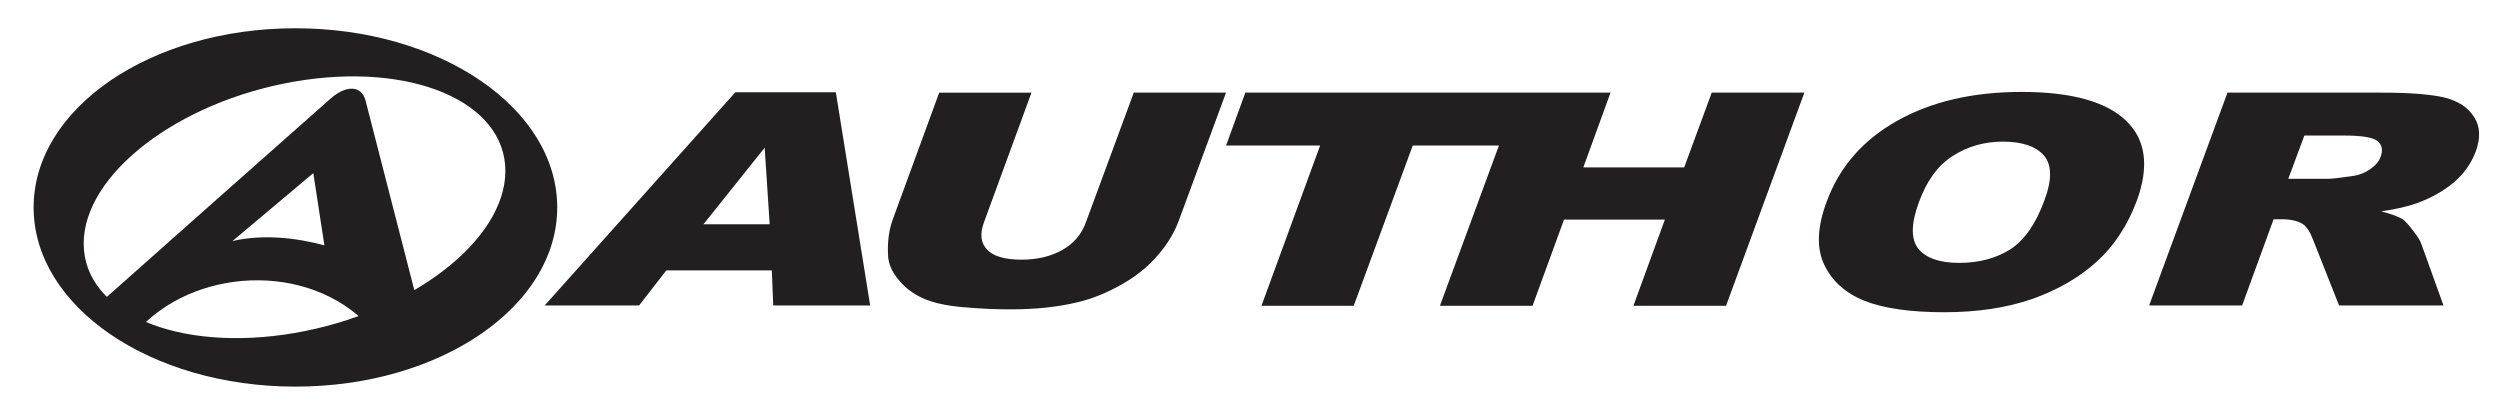 <svg xmlns="http://www.w3.org/2000/svg" width="699" height="114" version="1.2"><style>.s0{fill:#231f20}</style><g id="g8"><g id="g10"><path id="path12 copy 3" fill-rule="evenodd" d="M29.1 83.7c21.2-18.8 42.2-37.5 63.4-56.2 4.4-3.8 8.6-3.6 9.7.6l15.9 61.8-13.4 3c-16-19.4-48.4-18.8-65.2-1.6zm61.6-15.1-3.1-20.2-22.6 19c8.6-2 17.9-.9 25.7 1.2z" class="s0"/><path id="path14 copy 3" fill-rule="evenodd" d="M82.6 108.1C42.1 108.1 9.4 85.7 9.4 58c0-27.7 32.7-50.1 73.2-50.1s73.2 22.4 73.2 50.1c0 27.7-32.7 50.1-73.2 50.1zm-59.2-40c0 19.4 26.4 30.6 59 25 32.5-5.6 58.9-25.9 58.9-45.3s-26.4-30.6-58.9-25c-32.6 5.6-59 25.9-59 45.3z" class="s0"/><path id="path16" fill-rule="evenodd" d="M215.8 75.6h-29.5l-7.6 9.8h-26.4l53.3-59.6h28.1l9.6 59.6h-27.1zm-.6-12.9-1.4-21.4-17.1 21.4zM317 25.9h25.8l-13.1 35.5q-1.9 5.3-6 10-4 4.7-10.2 8.2-6.2 3.5-12.2 4.9-8.2 2-18.8 2-6.1 0-13.1-.6t-11.1-2.4q-4.2-1.8-7-5.2-2.8-3.3-3-6.8-.3-5.7 1.3-10.1l13-35.5h25.8l-13.3 36.3q-1.8 4.9 1 7.7 2.7 2.7 9.5 2.7 6.6 0 11.4-2.7 4.8-2.7 6.6-7.7zm31.2 0h102.1l-7.6 20.9h28.2l7.7-20.9h25.9l-21.9 59.6h-25.9l8.8-24.1h-28.2l-8.8 24.1h-25.9l16.5-44.8H395l-16.5 44.8h-25.8l16.4-44.8h-26.3zm162.5 30.6q5.3-14.6 19.7-22.7 14.4-8.1 34.8-8.1 20.8 0 29.2 8 8.3 7.9 3.1 22.3-3.9 10.5-11.3 17.2-7.3 6.6-18 10.4-10.7 3.7-24.6 3.7-14.2 0-22.3-3.2-8-3.2-11.3-10.2-3.2-6.9.7-17.4zm25.8.1q-3.3 9-.1 13 3.3 3.9 11.4 3.9 8.3 0 14.3-3.8 6-3.9 9.6-13.9 3.1-8.4-.2-12.3-3.4-3.9-11.5-3.9-7.8 0-14 4-6.2 3.9-9.5 13zm64.4 28.8 21.9-59.5h43.1q11.9 0 17.7 1.4 5.8 1.5 8.2 5.5 2.5 3.9.4 9.6-1.9 5-6.1 8.6-4.3 3.6-10.3 5.8-3.9 1.4-10 2.3 4.2 1.1 6 2.2 1.1.8 2.9 3.2 1.9 2.4 2.3 3.7l6.2 17.2H654l-7.2-18.2q-1.3-3.5-3-4.6-2.2-1.3-5.8-1.3h-2.3l-8.8 24.1zM639.8 50h10.9q1.8 0 7.2-.8 2.7-.4 4.8-1.9 2.2-1.5 2.9-3.4 1.1-2.9-.9-4.5-2-1.5-9.1-1.5h-11.3zm102.7-8.1q0 4.5-2.2 8.4-2.3 3.9-6.1 6.1-3.9 2.3-8.4 2.3t-8.3-2.3q-3.9-2.2-6.2-6.1-2.2-3.9-2.2-8.4t2.2-8.4q2.3-3.9 6.2-6.2 3.8-2.2 8.3-2.2 4.5 0 8.4 2.2 3.8 2.3 6.1 6.2 2.2 3.9 2.2 8.4zm-3.2 0q0-5.6-4-9.6-3.9-4-9.5-4t-9.5 4q-4 4-4 9.6t4 9.6q3.9 3.9 9.5 3.9t9.5-3.9q4-4 4-9.6zm-21.1-9h8q3.4 0 4.9 1.4 1.6 1.3 1.6 3.6 0 1.9-1.2 3.2-1.2 1.3-3.7 1.9 1.1.4 1.6.8.6.6 1.4 1.9l2.9 5.1h-5.3q-2.6-5.1-3.4-6.1-.9-1-1.8-1-.2 0-.5.1v7h-4.5zm4.5 7.7h1.9q1.9 0 2.7-.7.8-.6.8-1.6t-.8-1.6q-.7-.6-2.5-.6h-2.1z" class="s0"/></g></g></svg>